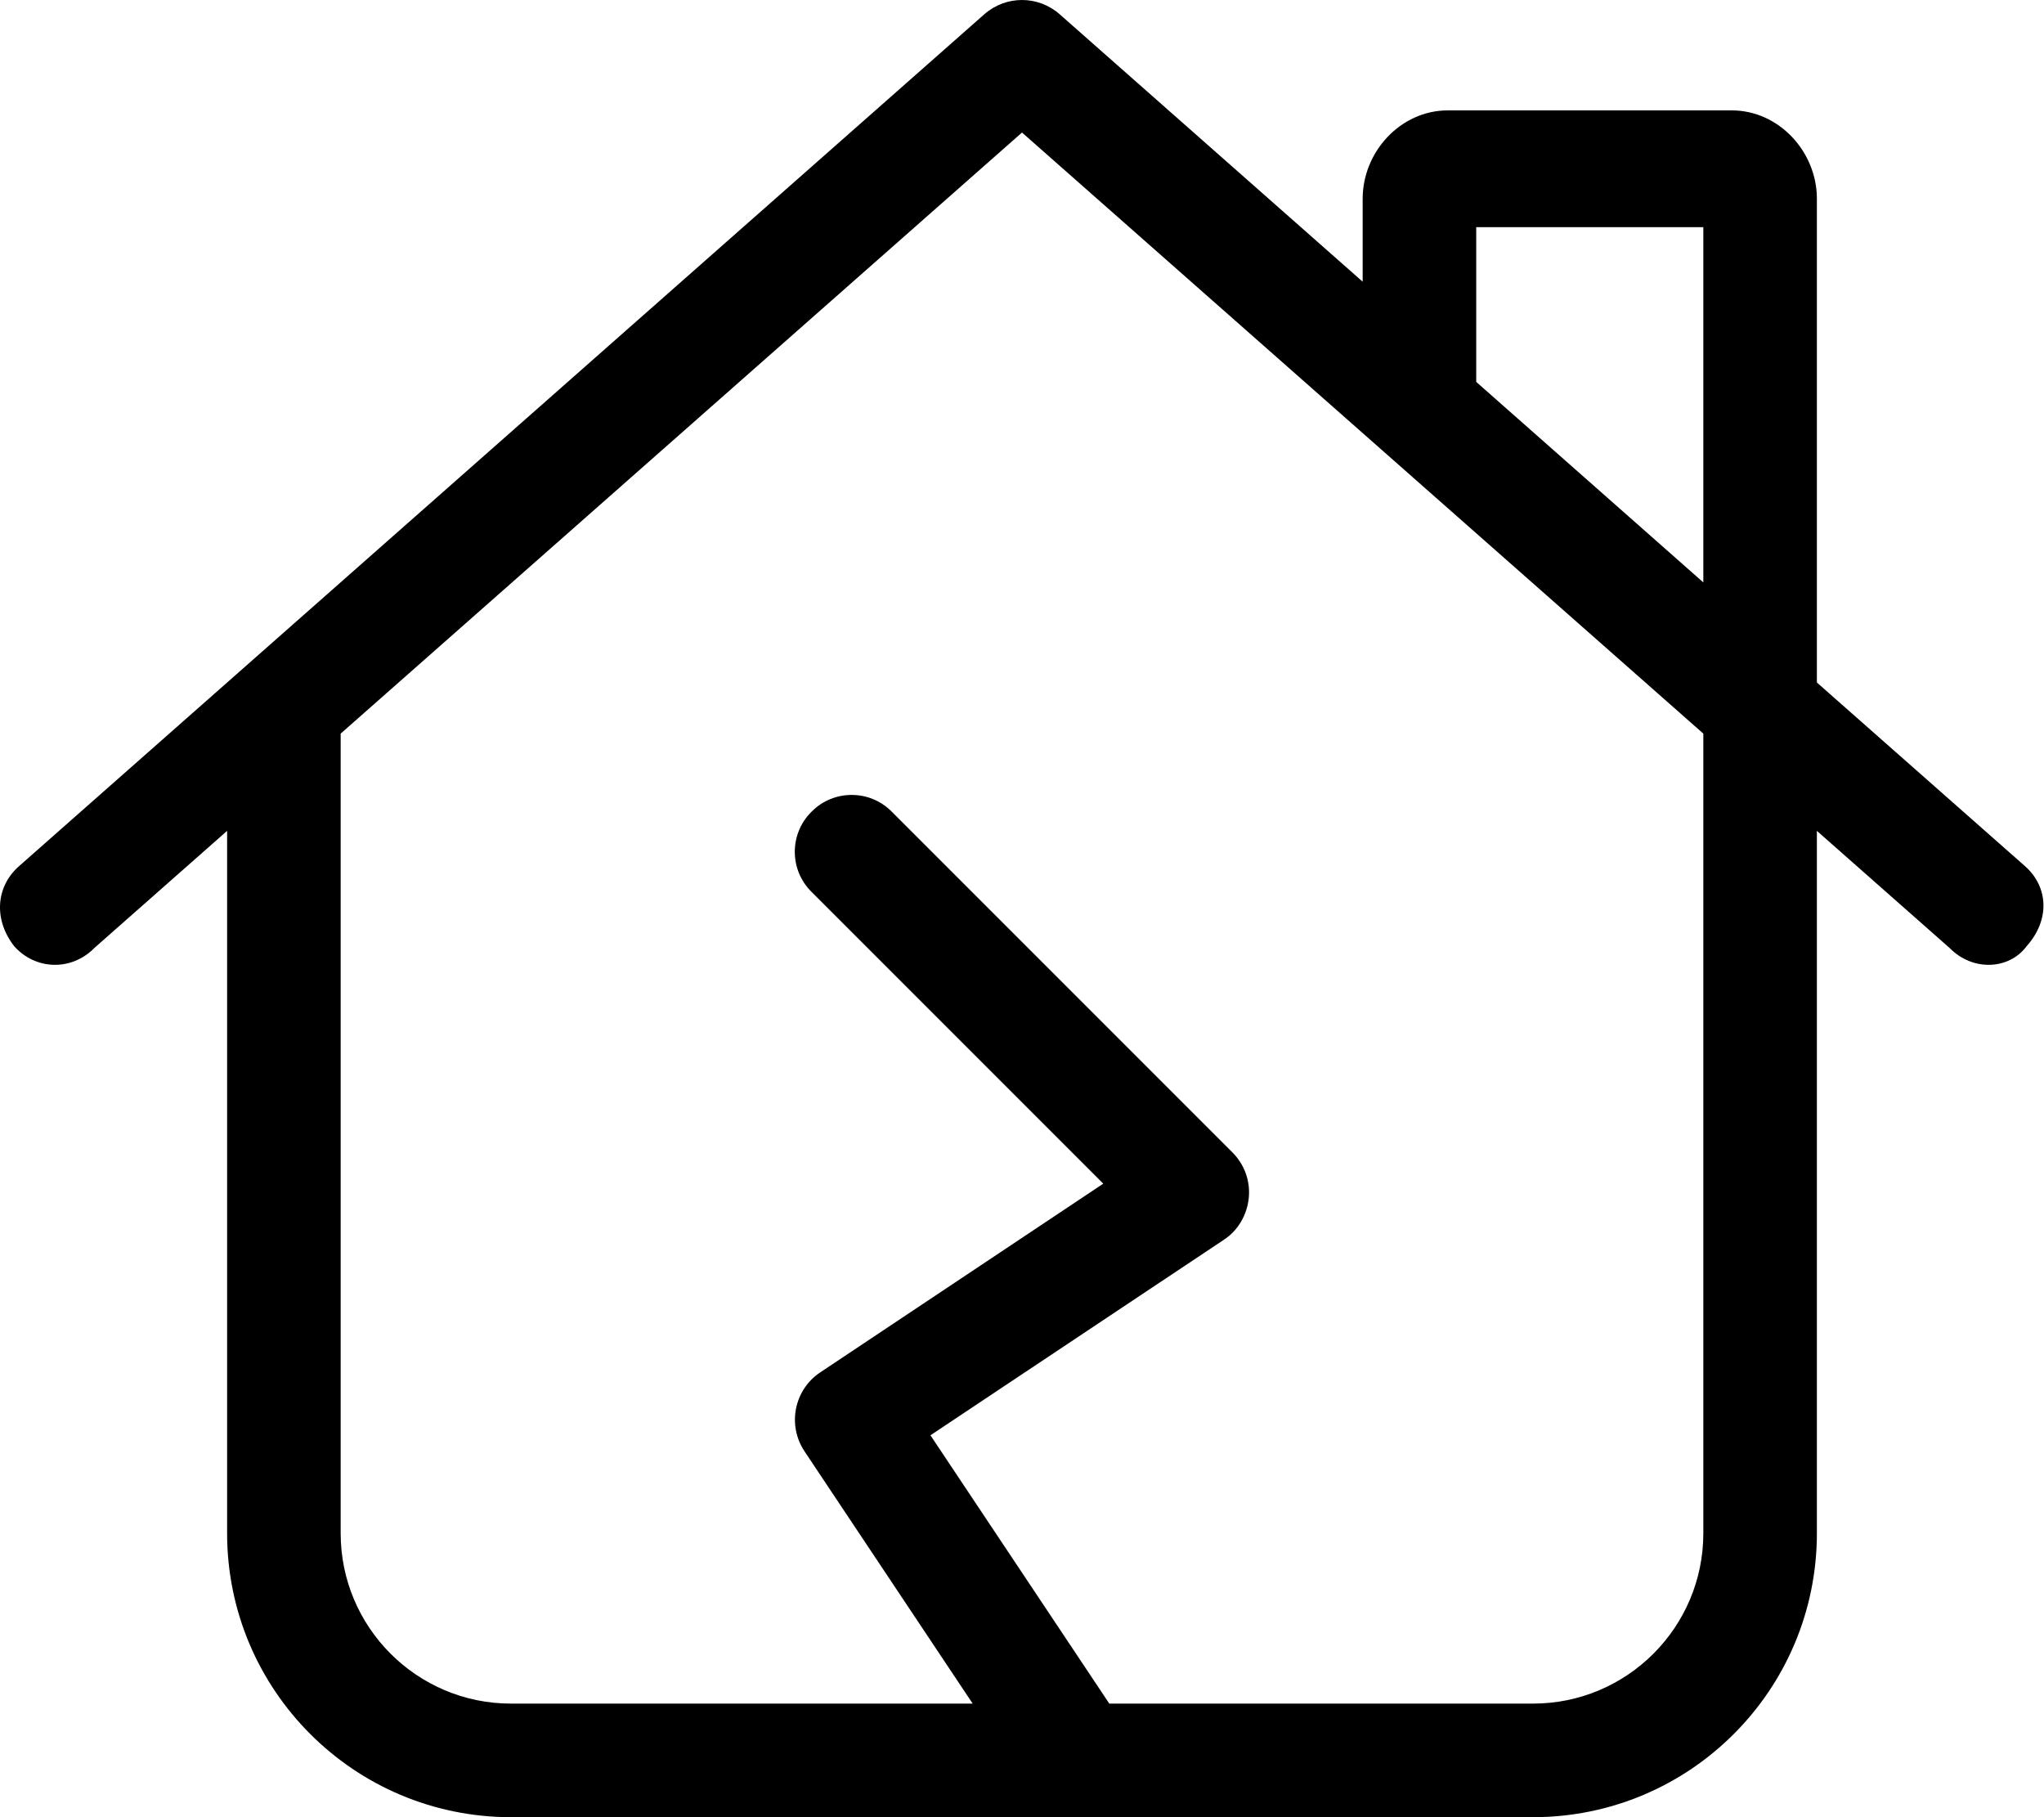 <svg xmlns="http://www.w3.org/2000/svg" viewBox="0 0 576 512"><!--! Font Awesome Pro 6.1.2 by @fontawesome - https://fontawesome.com License - https://fontawesome.com/license (Commercial License) Copyright 2022 Fonticons, Inc. --><path d="M277.4 4.002C283.5-1.334 292.5-1.334 298.6 4.002L384 79.37V56C384 42.75 394.7 31.1 408 31.1H488C501.3 31.1 512 42.75 512 56V192.3L570.6 244C577.2 249.8 577.8 259.1 571.1 266.6C566.2 273.2 556 273.8 549.4 267.1L512 234.1V432C512 476.2 476.2 512 432 512H144C99.82 512 64 476.2 64 432V234.1L26.59 267.1C19.96 273.8 9.849 273.2 4.003 266.6C-1.844 259.1-1.212 249.8 5.414 244L277.4 4.002zM480 164.1V64H416V107.6L480 164.1zM96 206.7V432C96 458.5 117.5 480 144 480H274.1L226.7 408.9C221.8 401.5 223.8 391.6 231.1 386.7L310.9 333.5L228.7 251.3C222.4 245.1 222.4 234.9 228.7 228.7C234.9 222.4 245.1 222.4 251.3 228.7L347.3 324.7C350.7 328.1 352.4 332.8 351.9 337.6C351.4 342.3 348.9 346.7 344.9 349.3L262.2 404.4L312.6 480H432C458.5 480 480 458.5 480 432V206.7L288 37.34L96 206.7z"/></svg>